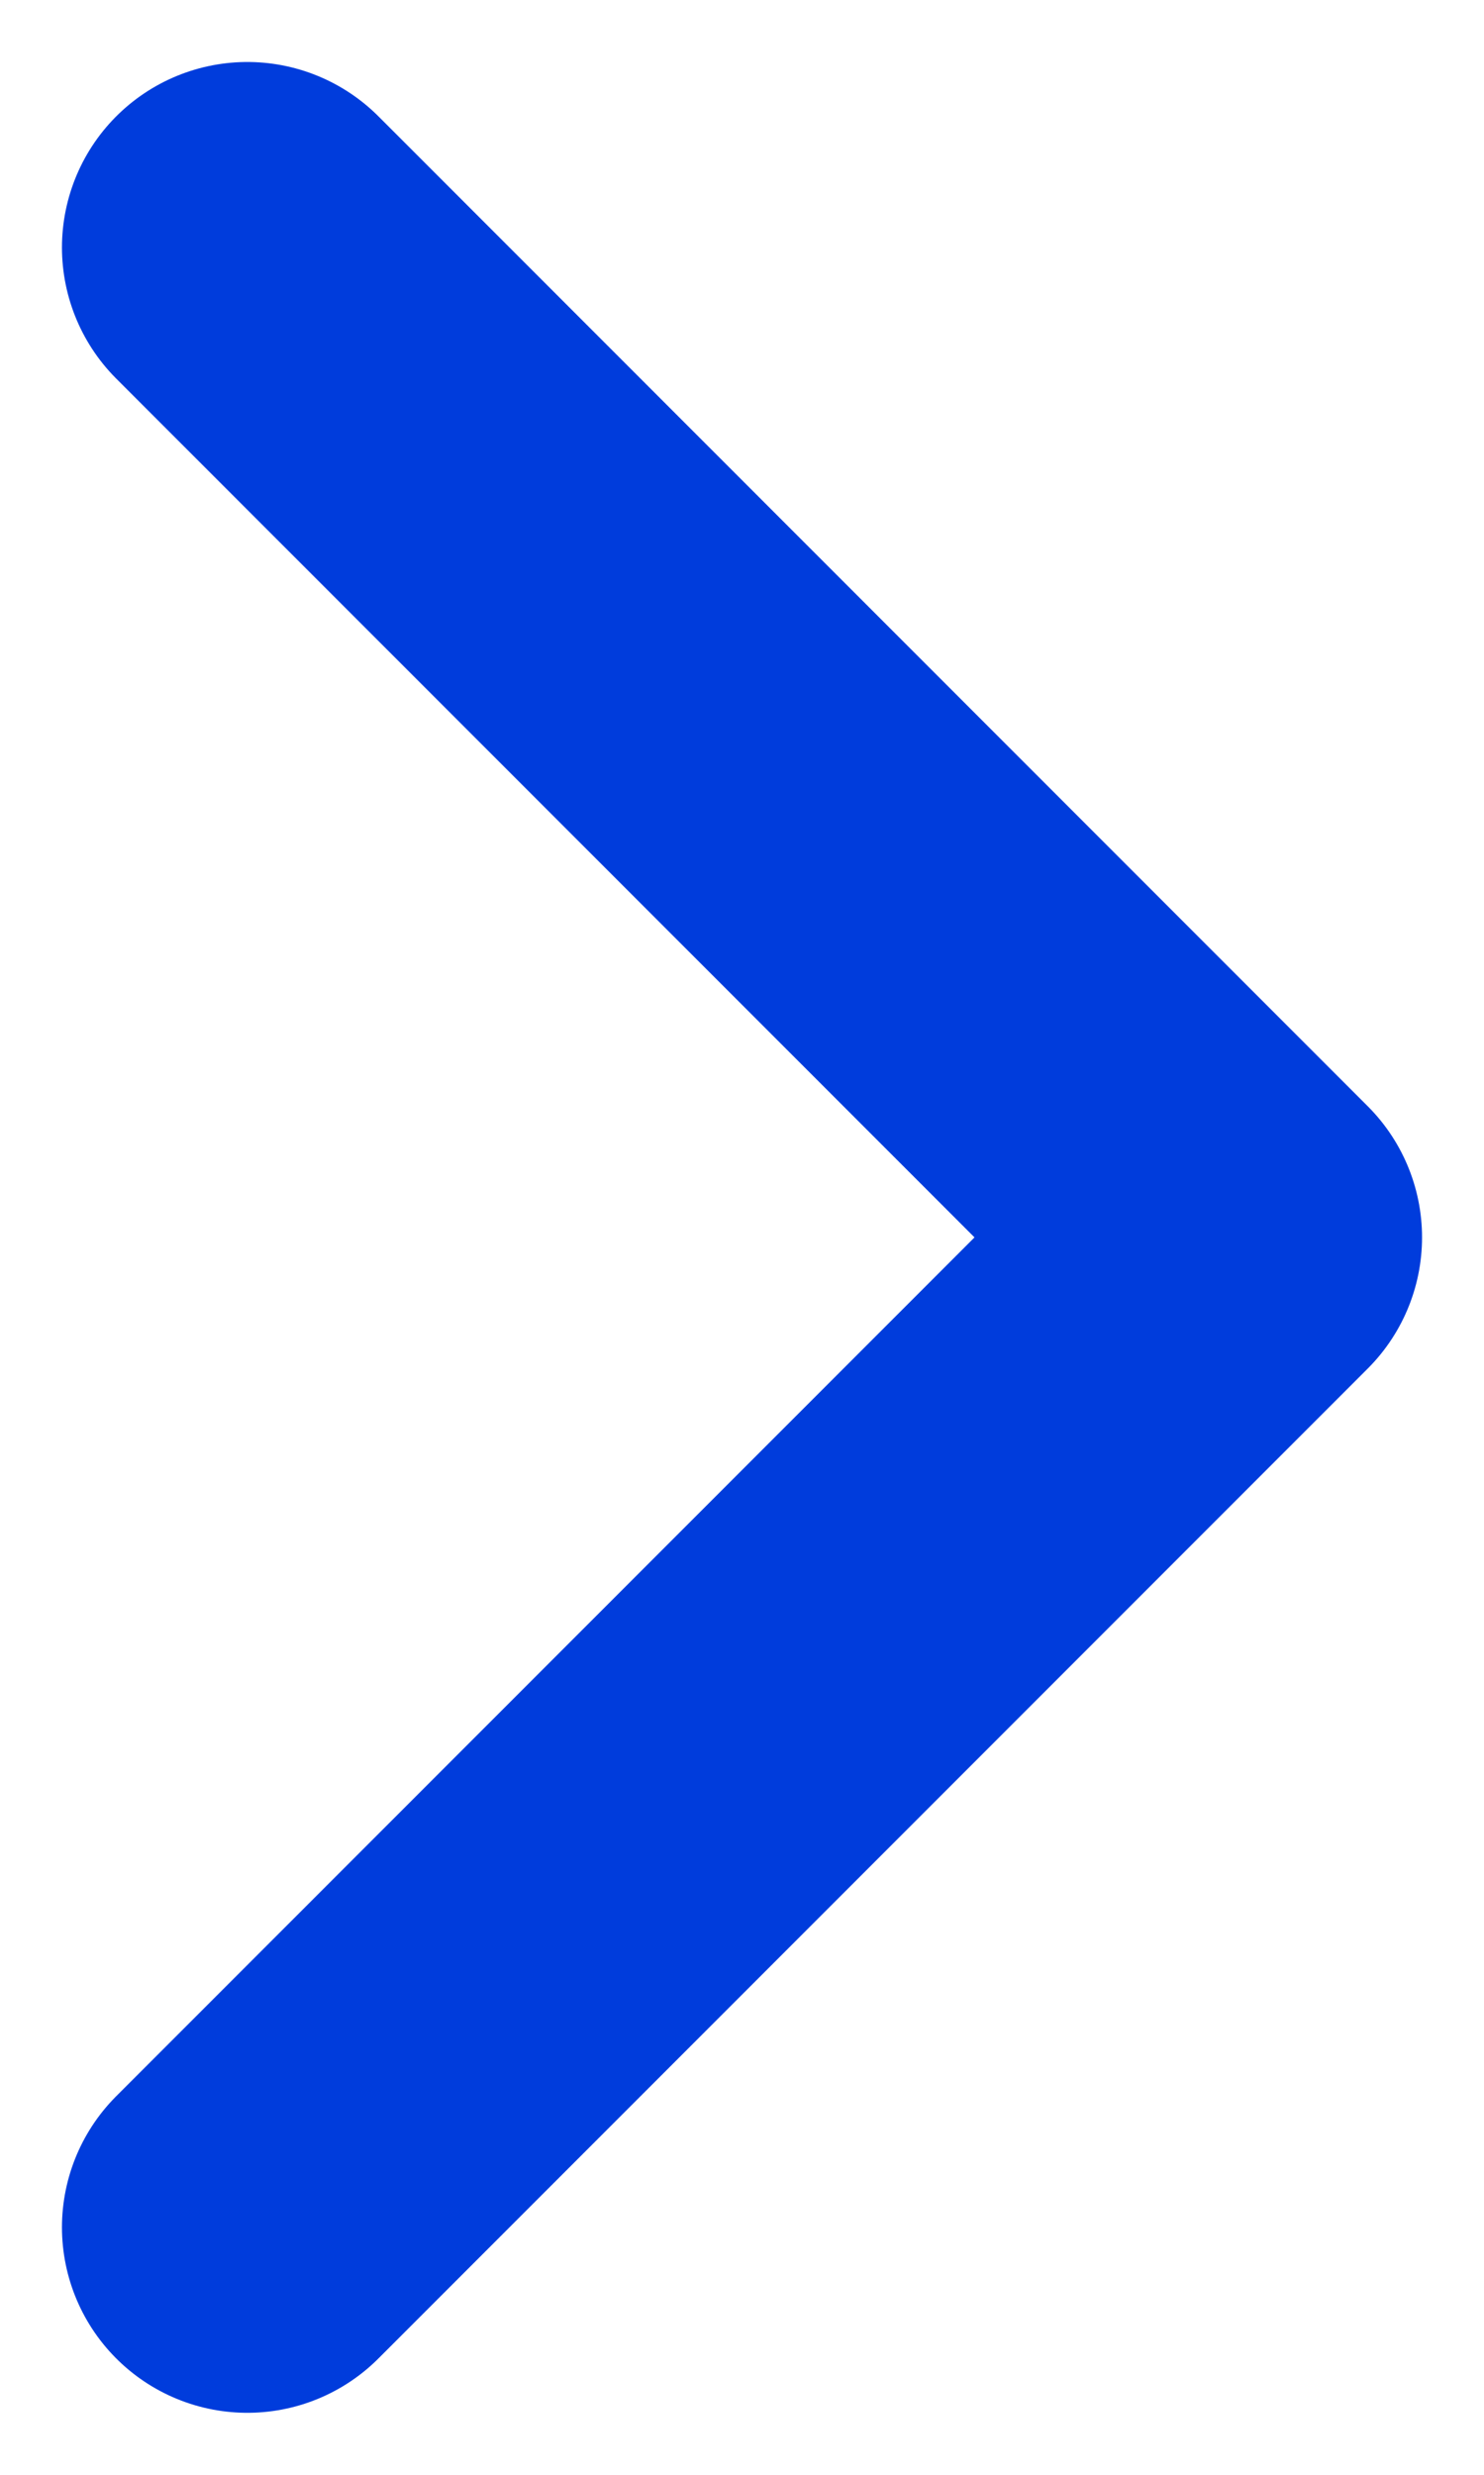<svg width="6" height="10" viewBox="0 0 6 10" fill="none" xmlns="http://www.w3.org/2000/svg">
<path d="M1 9L5 5L1 1" stroke="#003CDC" stroke-width="1.499" stroke-miterlimit="10" stroke-linecap="round" stroke-linejoin="round"/>
</svg>
